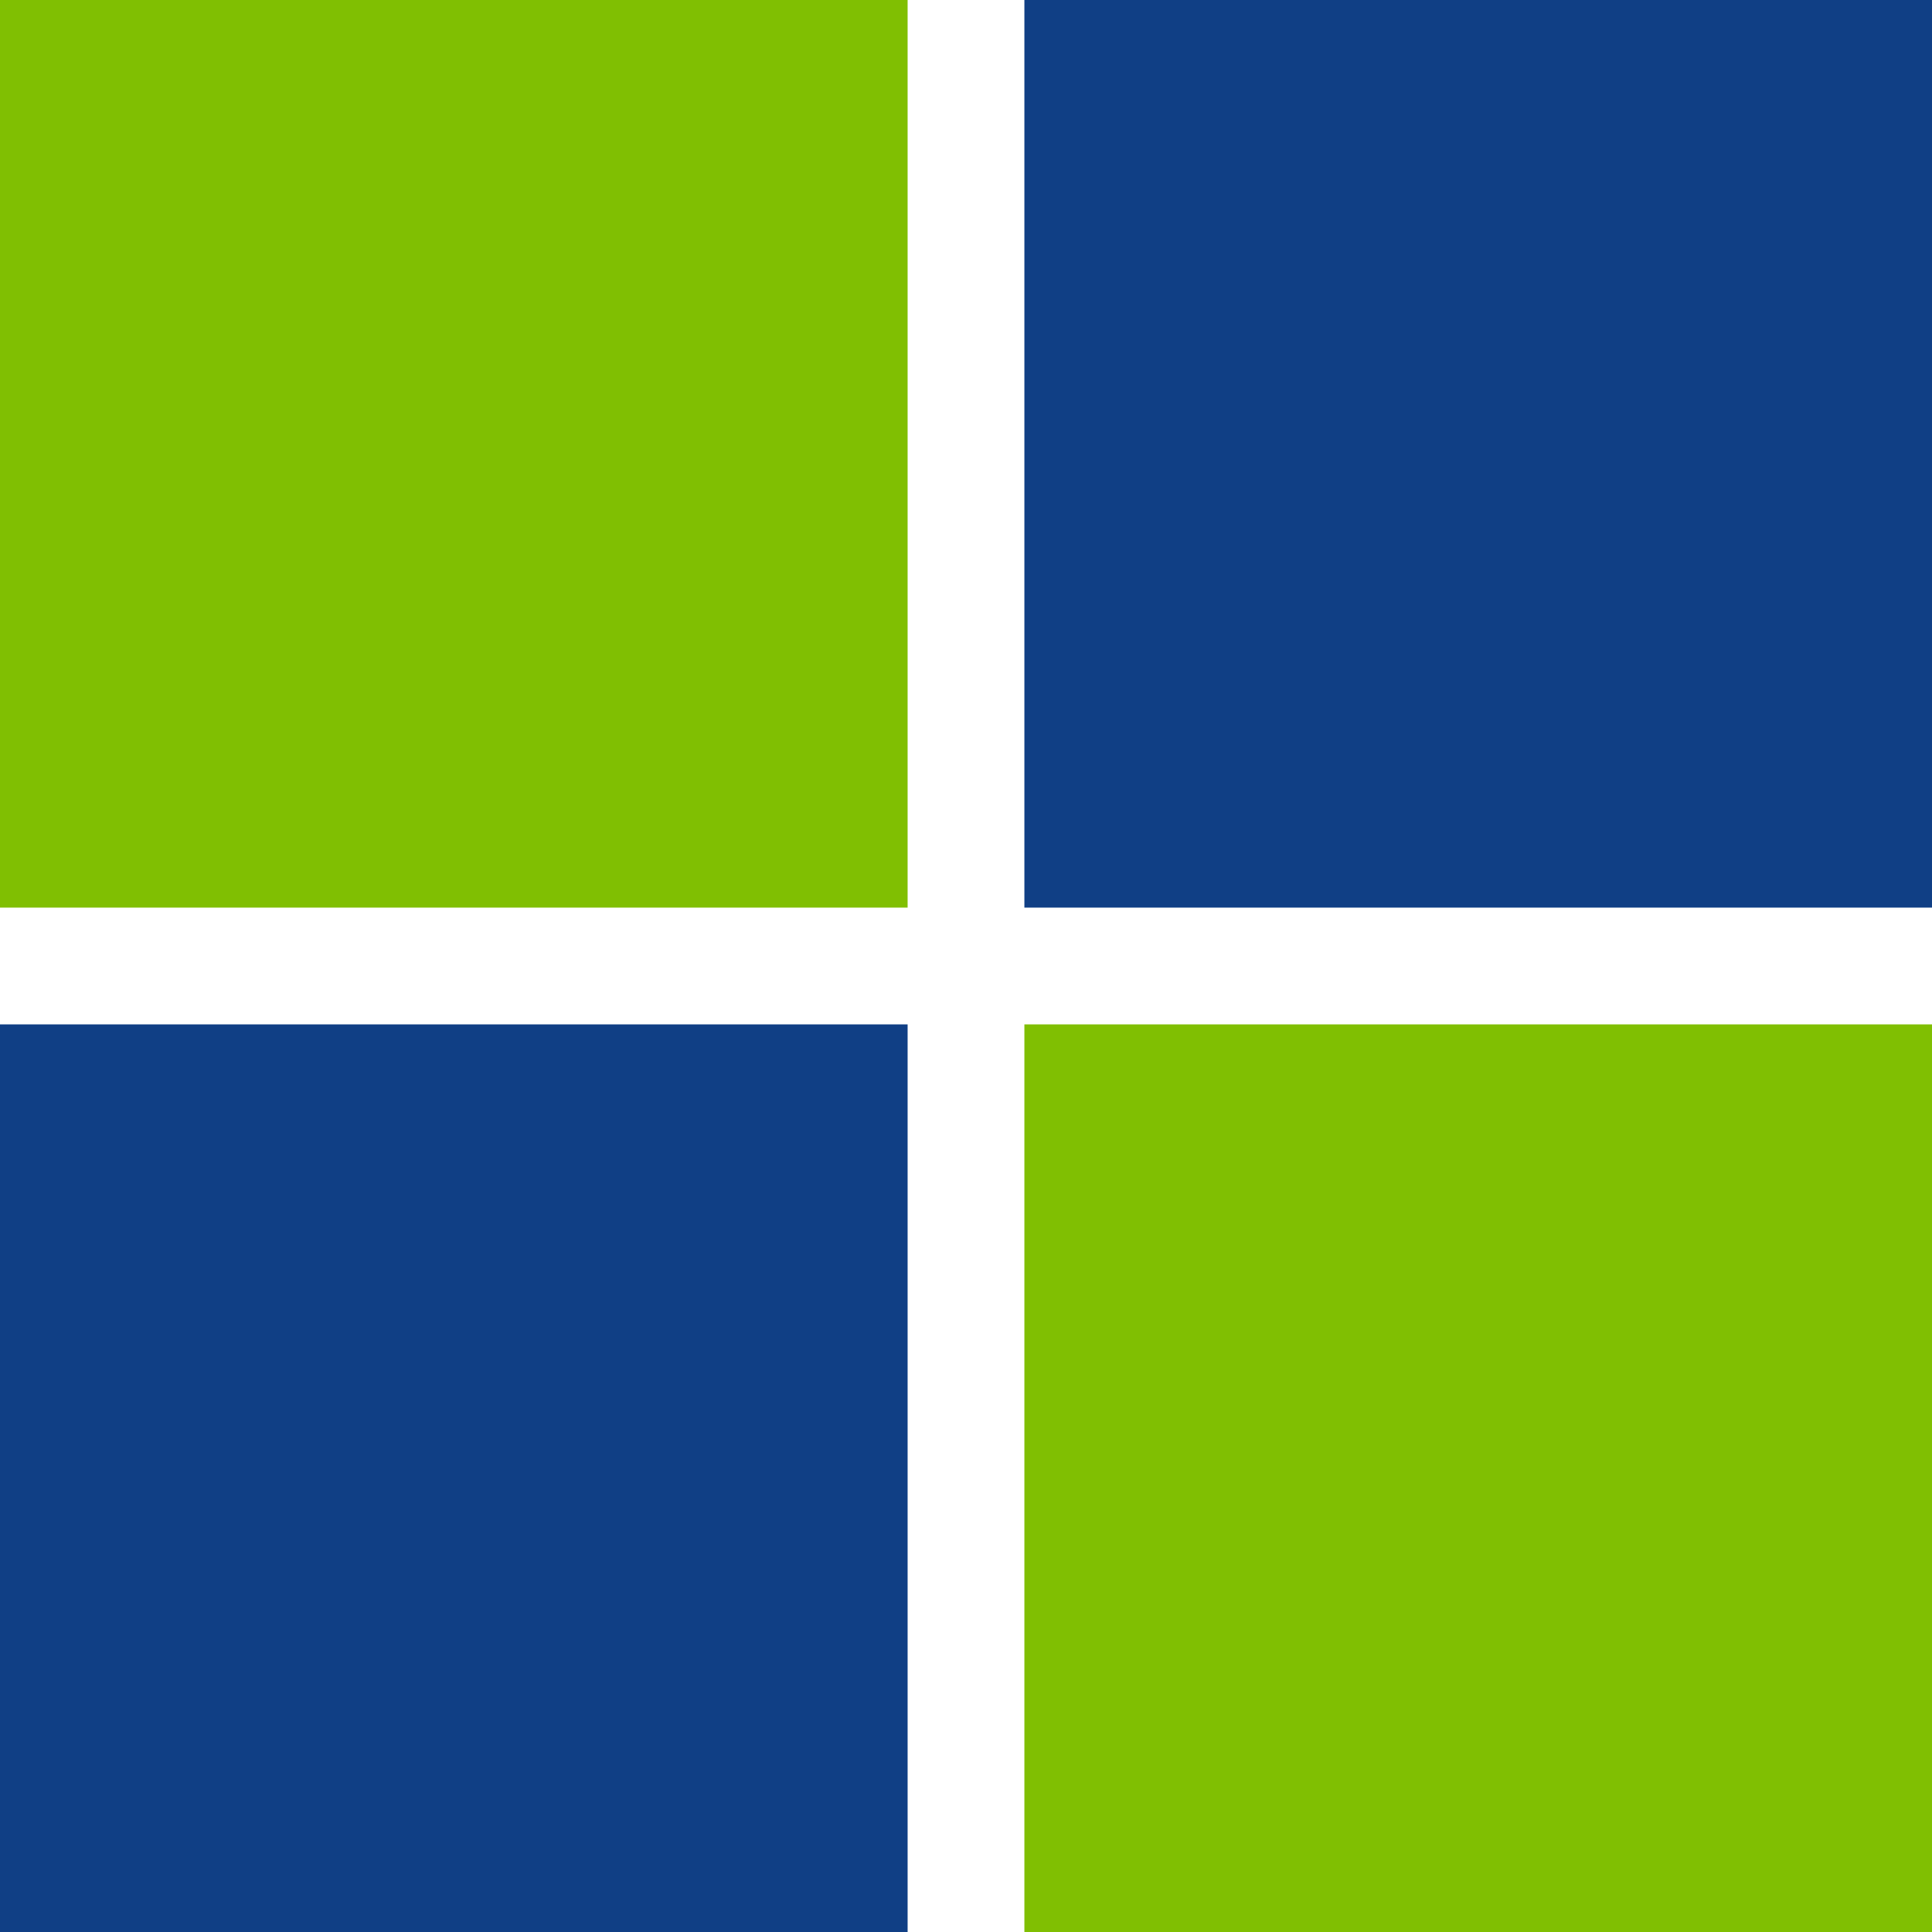 <?xml version="1.0" encoding="UTF-8"?>
<svg id="Ebene_1" xmlns="http://www.w3.org/2000/svg" version="1.1" viewBox="0 0 36.4 36.4">
  <!-- Generator: Adobe Illustrator 29.0.0, SVG Export Plug-In . SVG Version: 2.1.0 Build 186)  -->
  <defs>
    <style>
      .st0 {
        fill: #103f85;
      }

      .st0, .st1 {
        fill-rule: evenodd;
      }

      .st1 {
        fill: #80bf02;
      }
    </style>
  </defs>
  <polygon class="st1" points="0 0 17.1 0 17.1 17.1 0 17.1 0 0 0 0"/>
  <polygon class="st0" points="19.3 0 36.4 0 36.4 17.1 19.3 17.1 19.3 0 19.3 0"/>
  <polygon class="st0" points="0 19.3 17.1 19.3 17.1 36.4 0 36.4 0 19.3 0 19.3"/>
  <polygon class="st1" points="19.3 19.3 36.4 19.3 36.4 36.4 19.3 36.4 19.3 19.3 19.3 19.3"/>
</svg>